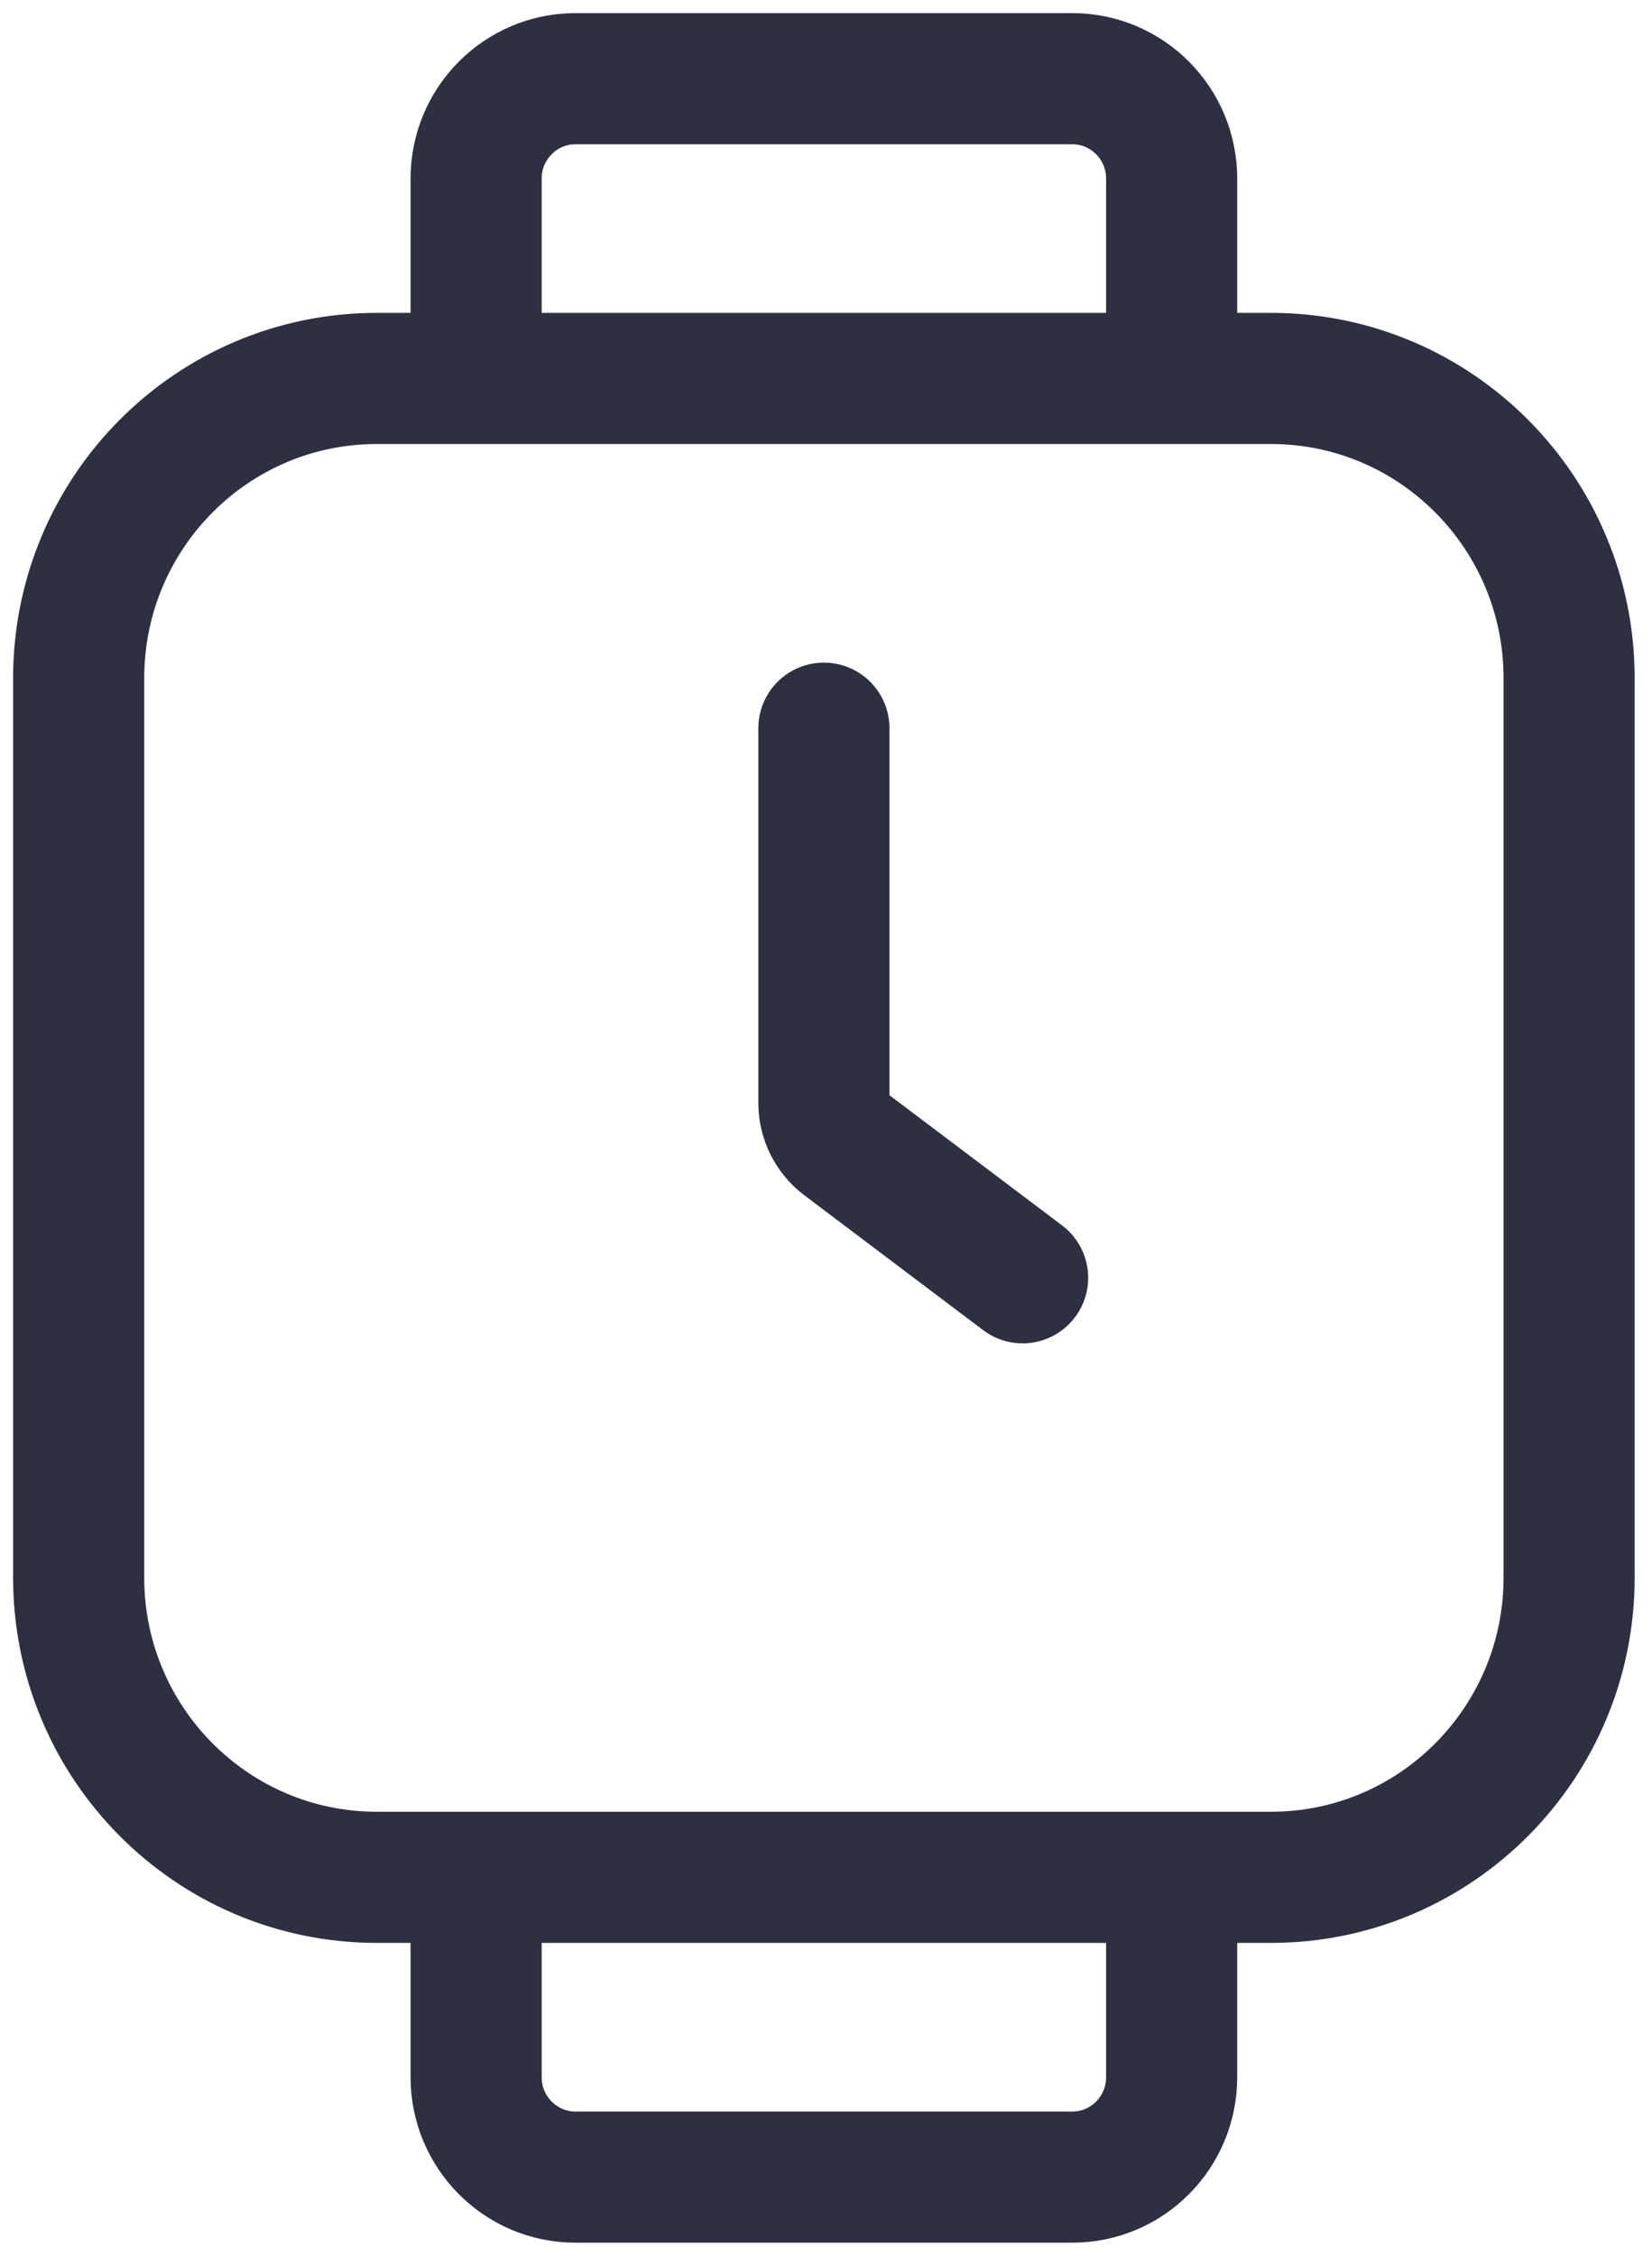 <svg width="63" height="86" viewBox="0 0 63 86" fill="none" xmlns="http://www.w3.org/2000/svg">
<path d="M31.42 27.762V42.048C31.42 42.647 31.701 43.212 32.178 43.572L38.998 48.714" stroke="#2E2F40" stroke-width="5" stroke-linecap="round"/>
<path d="M18.157 71.572V79.191C18.157 81.295 19.854 83 21.947 83H40.893C42.986 83 44.682 81.295 44.682 79.191V71.572" stroke="#2E2F40" stroke-width="5"/>
<path d="M44.682 14.429V6.81C44.682 4.706 42.986 3 40.893 3H21.947C19.854 3 18.157 4.706 18.157 6.81V14.429" stroke="#2E2F40" stroke-width="5"/>
<path d="M48.471 14.428H14.368C8.09 14.428 3 19.545 3 25.857V60.143C3 66.455 8.09 71.571 14.368 71.571H48.471C54.749 71.571 59.839 66.455 59.839 60.143V25.857C59.839 19.545 54.749 14.428 48.471 14.428Z" stroke="#2E2F40" stroke-width="5"/>
</svg>
